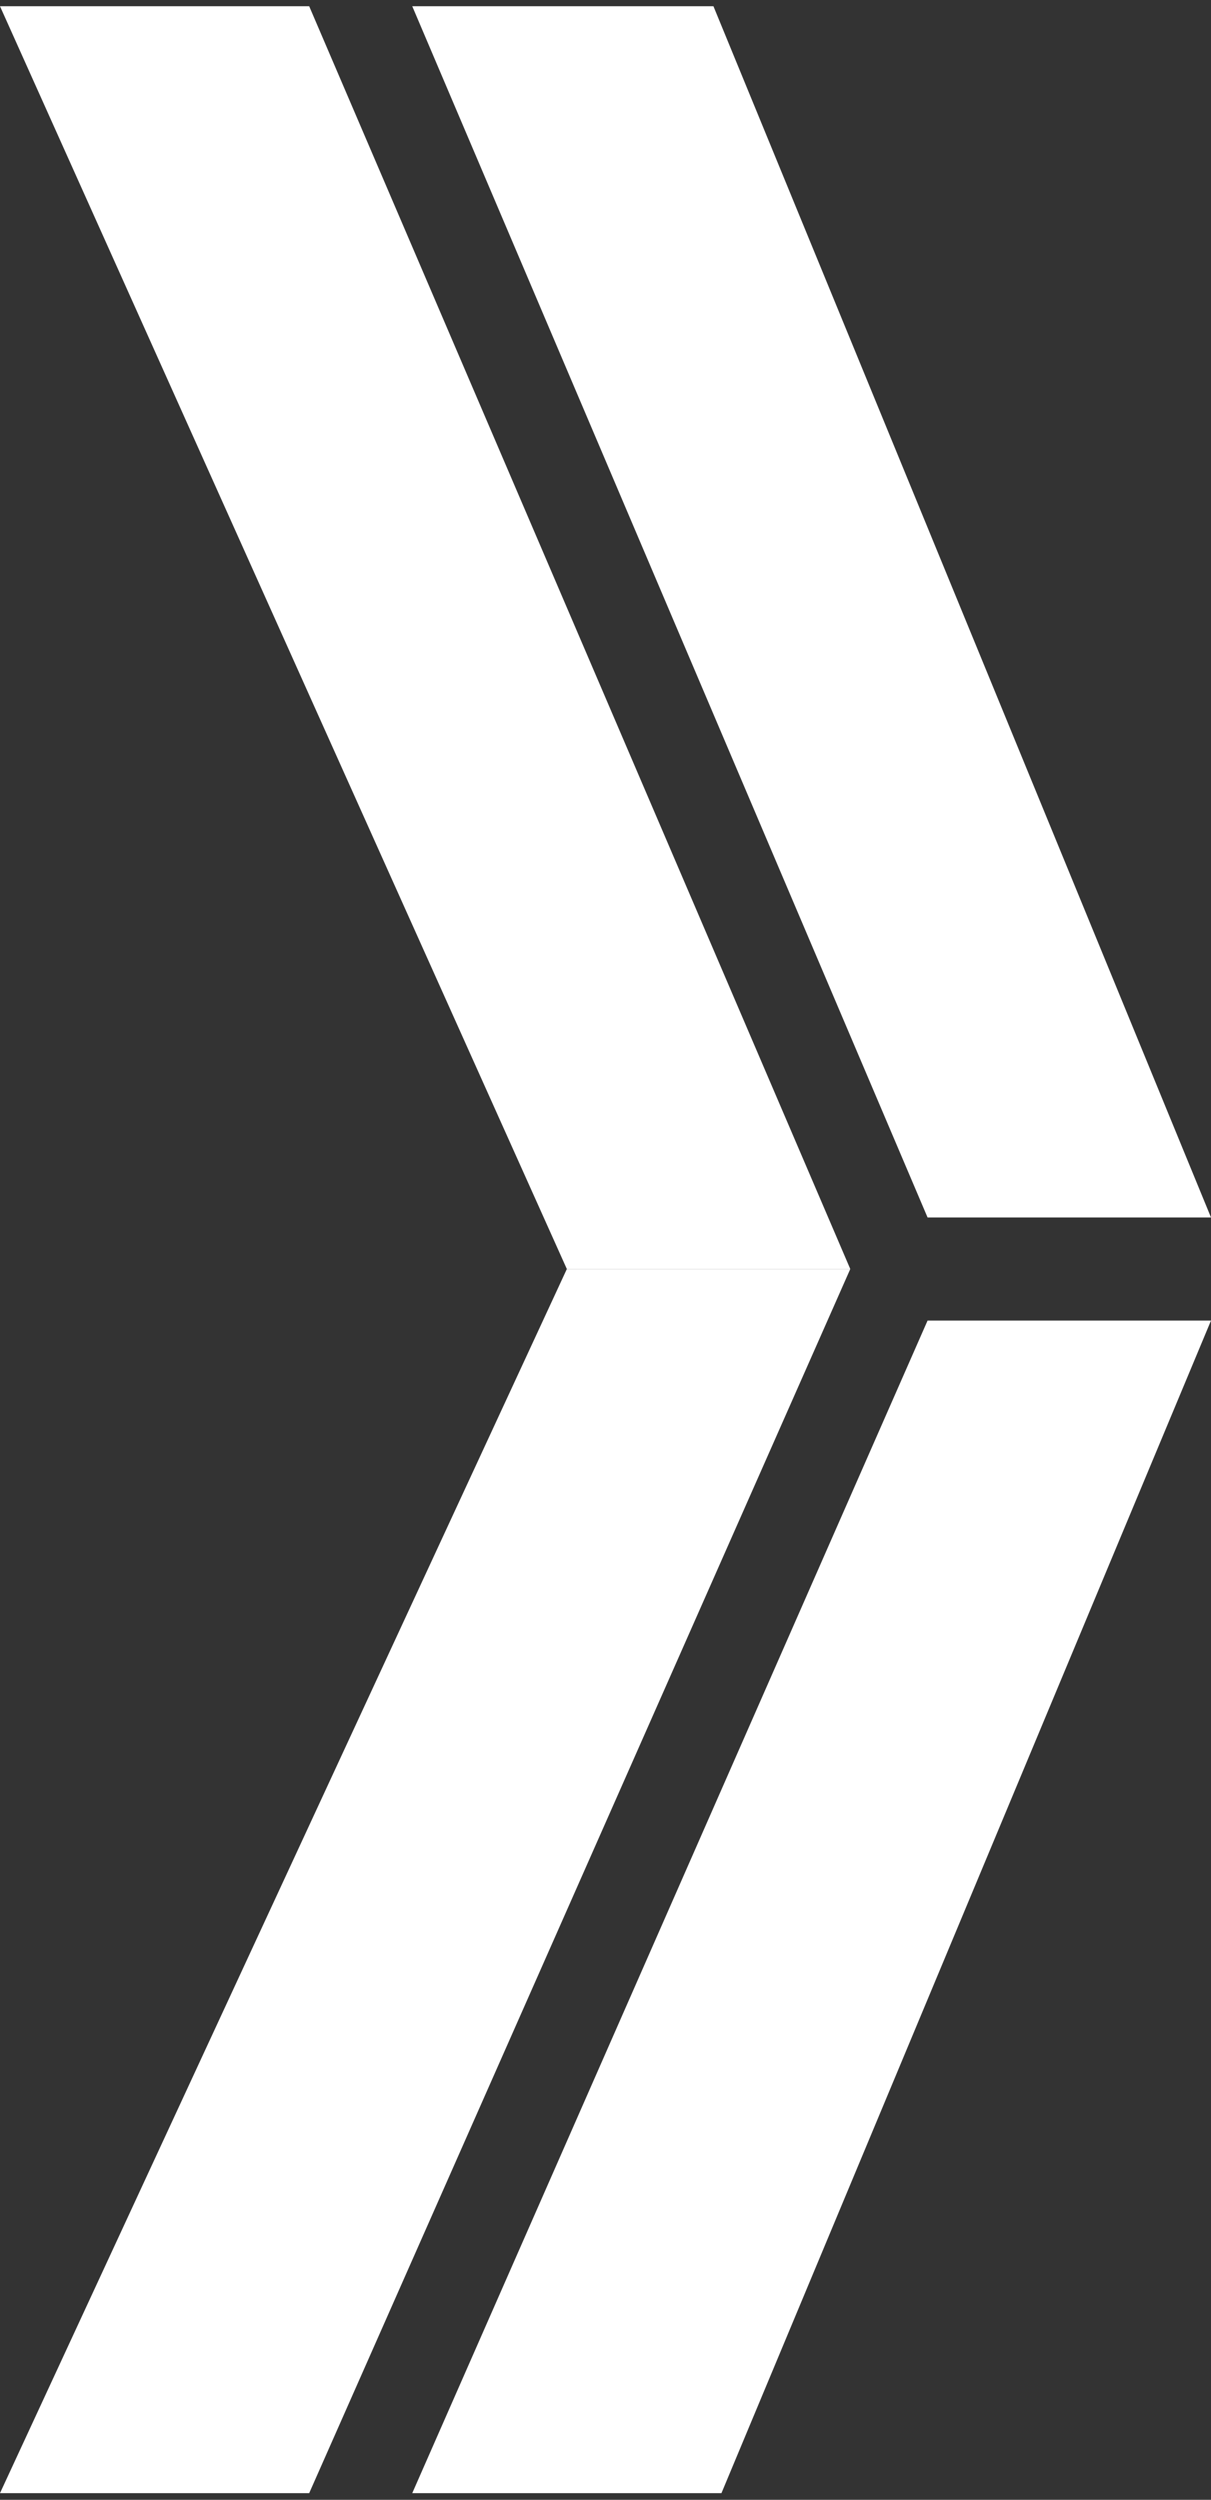 <?xml version="1.0" encoding="UTF-8"?> <svg xmlns="http://www.w3.org/2000/svg" width="47" height="97" viewBox="0 0 47 97" fill="none"><rect x="0" y="0" width="47" height="97" fill="#333333" stroke="none"/><path d="M16 96.742L28 96.742L47 51.242L36 51.242L16 96.742Z" fill="white"></path><path d="M0 96.742L12 96.742L33 49.242L22 49.242L0 96.742Z" fill="white"></path><path d="M0 0.242L12 0.242L33 49.242L22 49.242L0 0.242Z" fill="white"></path><path d="M16 0.242L27.689 0.242L47 47.242L36 47.242L16 0.242Z" fill="white"></path></svg> 